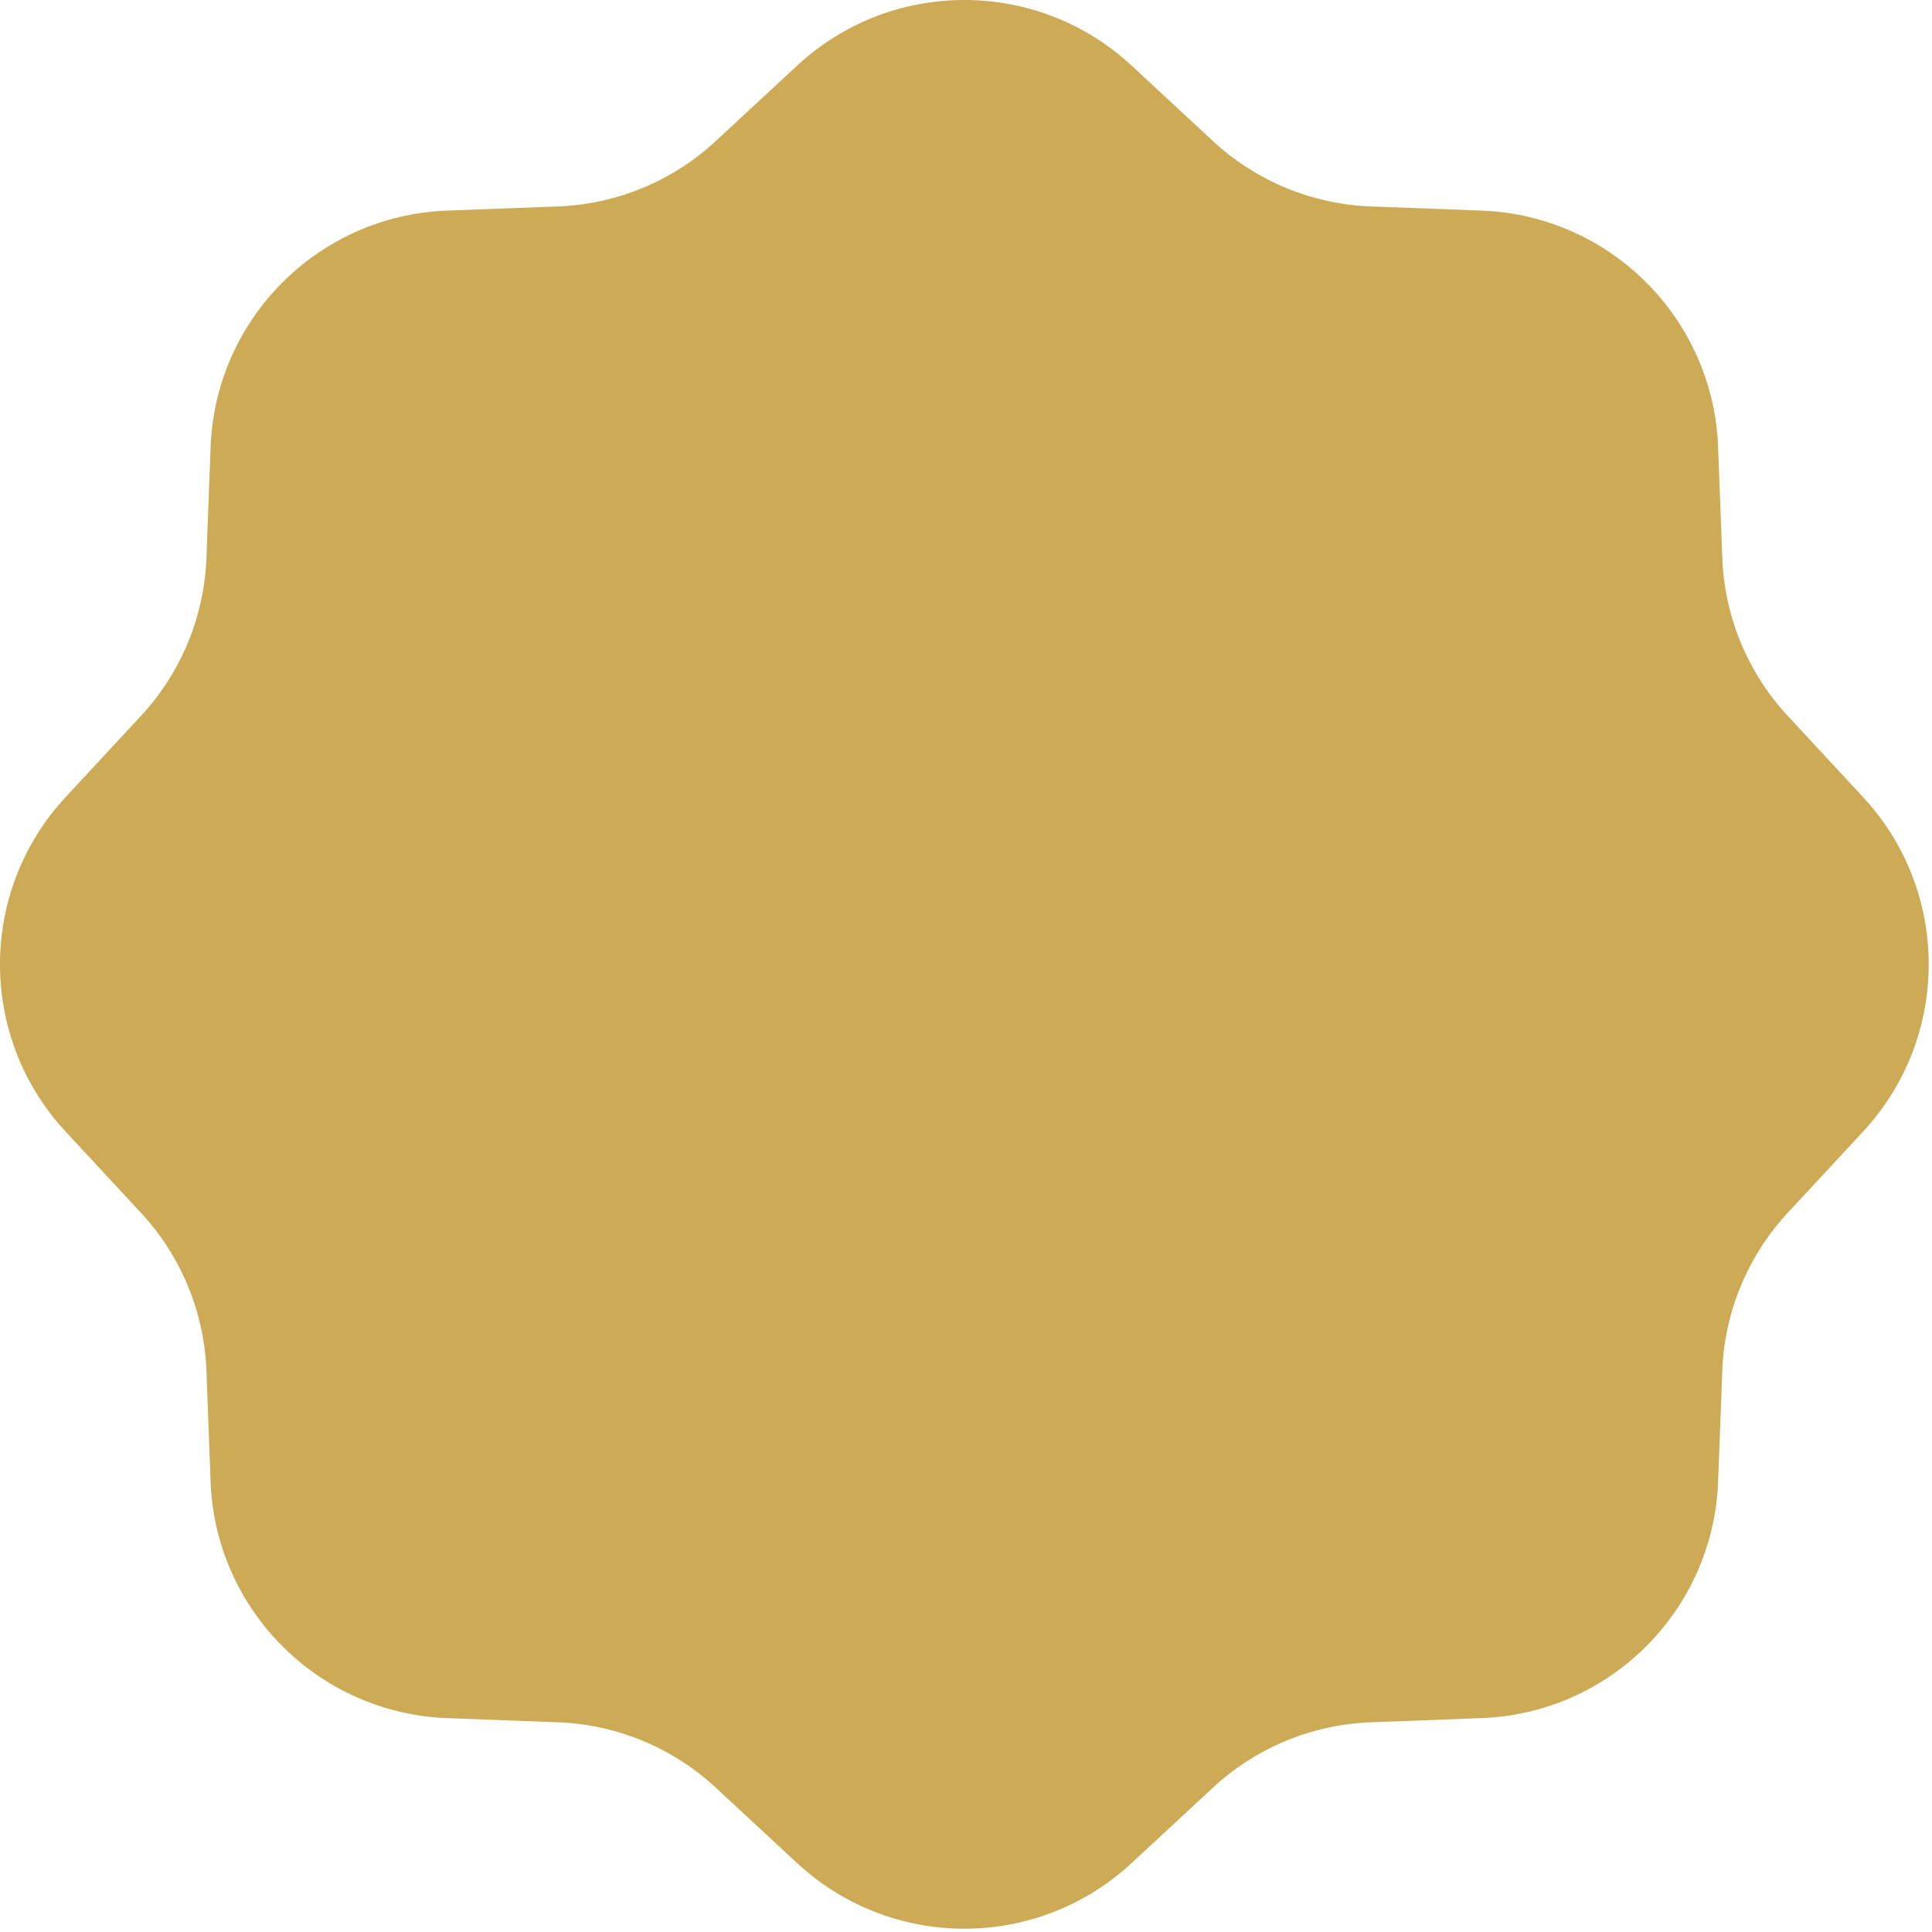 <svg width="55" height="55" viewBox="0 0 55 55" fill="none" xmlns="http://www.w3.org/2000/svg">
<path d="M22.693 1.867C25.378 -0.623 29.528 -0.623 32.213 1.867L34.528 4.014C35.756 5.153 37.351 5.814 39.024 5.877L42.179 5.995C45.838 6.133 48.773 9.068 48.911 12.727L49.03 15.882C49.093 17.555 49.753 19.151 50.892 20.378L53.039 22.693C55.529 25.378 55.529 29.528 53.039 32.213L50.892 34.528C49.753 35.756 49.093 37.351 49.03 39.024L48.911 42.179C48.773 45.838 45.838 48.773 42.179 48.911L39.024 49.03C37.351 49.093 35.756 49.753 34.528 50.892L32.213 53.039C29.528 55.529 25.378 55.529 22.693 53.039L20.378 50.892C19.151 49.753 17.555 49.093 15.882 49.03L12.727 48.911C9.068 48.773 6.133 45.838 5.995 42.179L5.877 39.024C5.814 37.351 5.153 35.756 4.014 34.528L1.867 32.213C-0.623 29.528 -0.623 25.378 1.867 22.693L4.014 20.378C5.153 19.151 5.814 17.555 5.877 15.882L5.995 12.727C6.133 9.068 9.068 6.133 12.727 5.995L15.882 5.877C17.555 5.814 19.151 5.153 20.378 4.014L22.693 1.867Z" fill="#CDAB56"/>
</svg>
